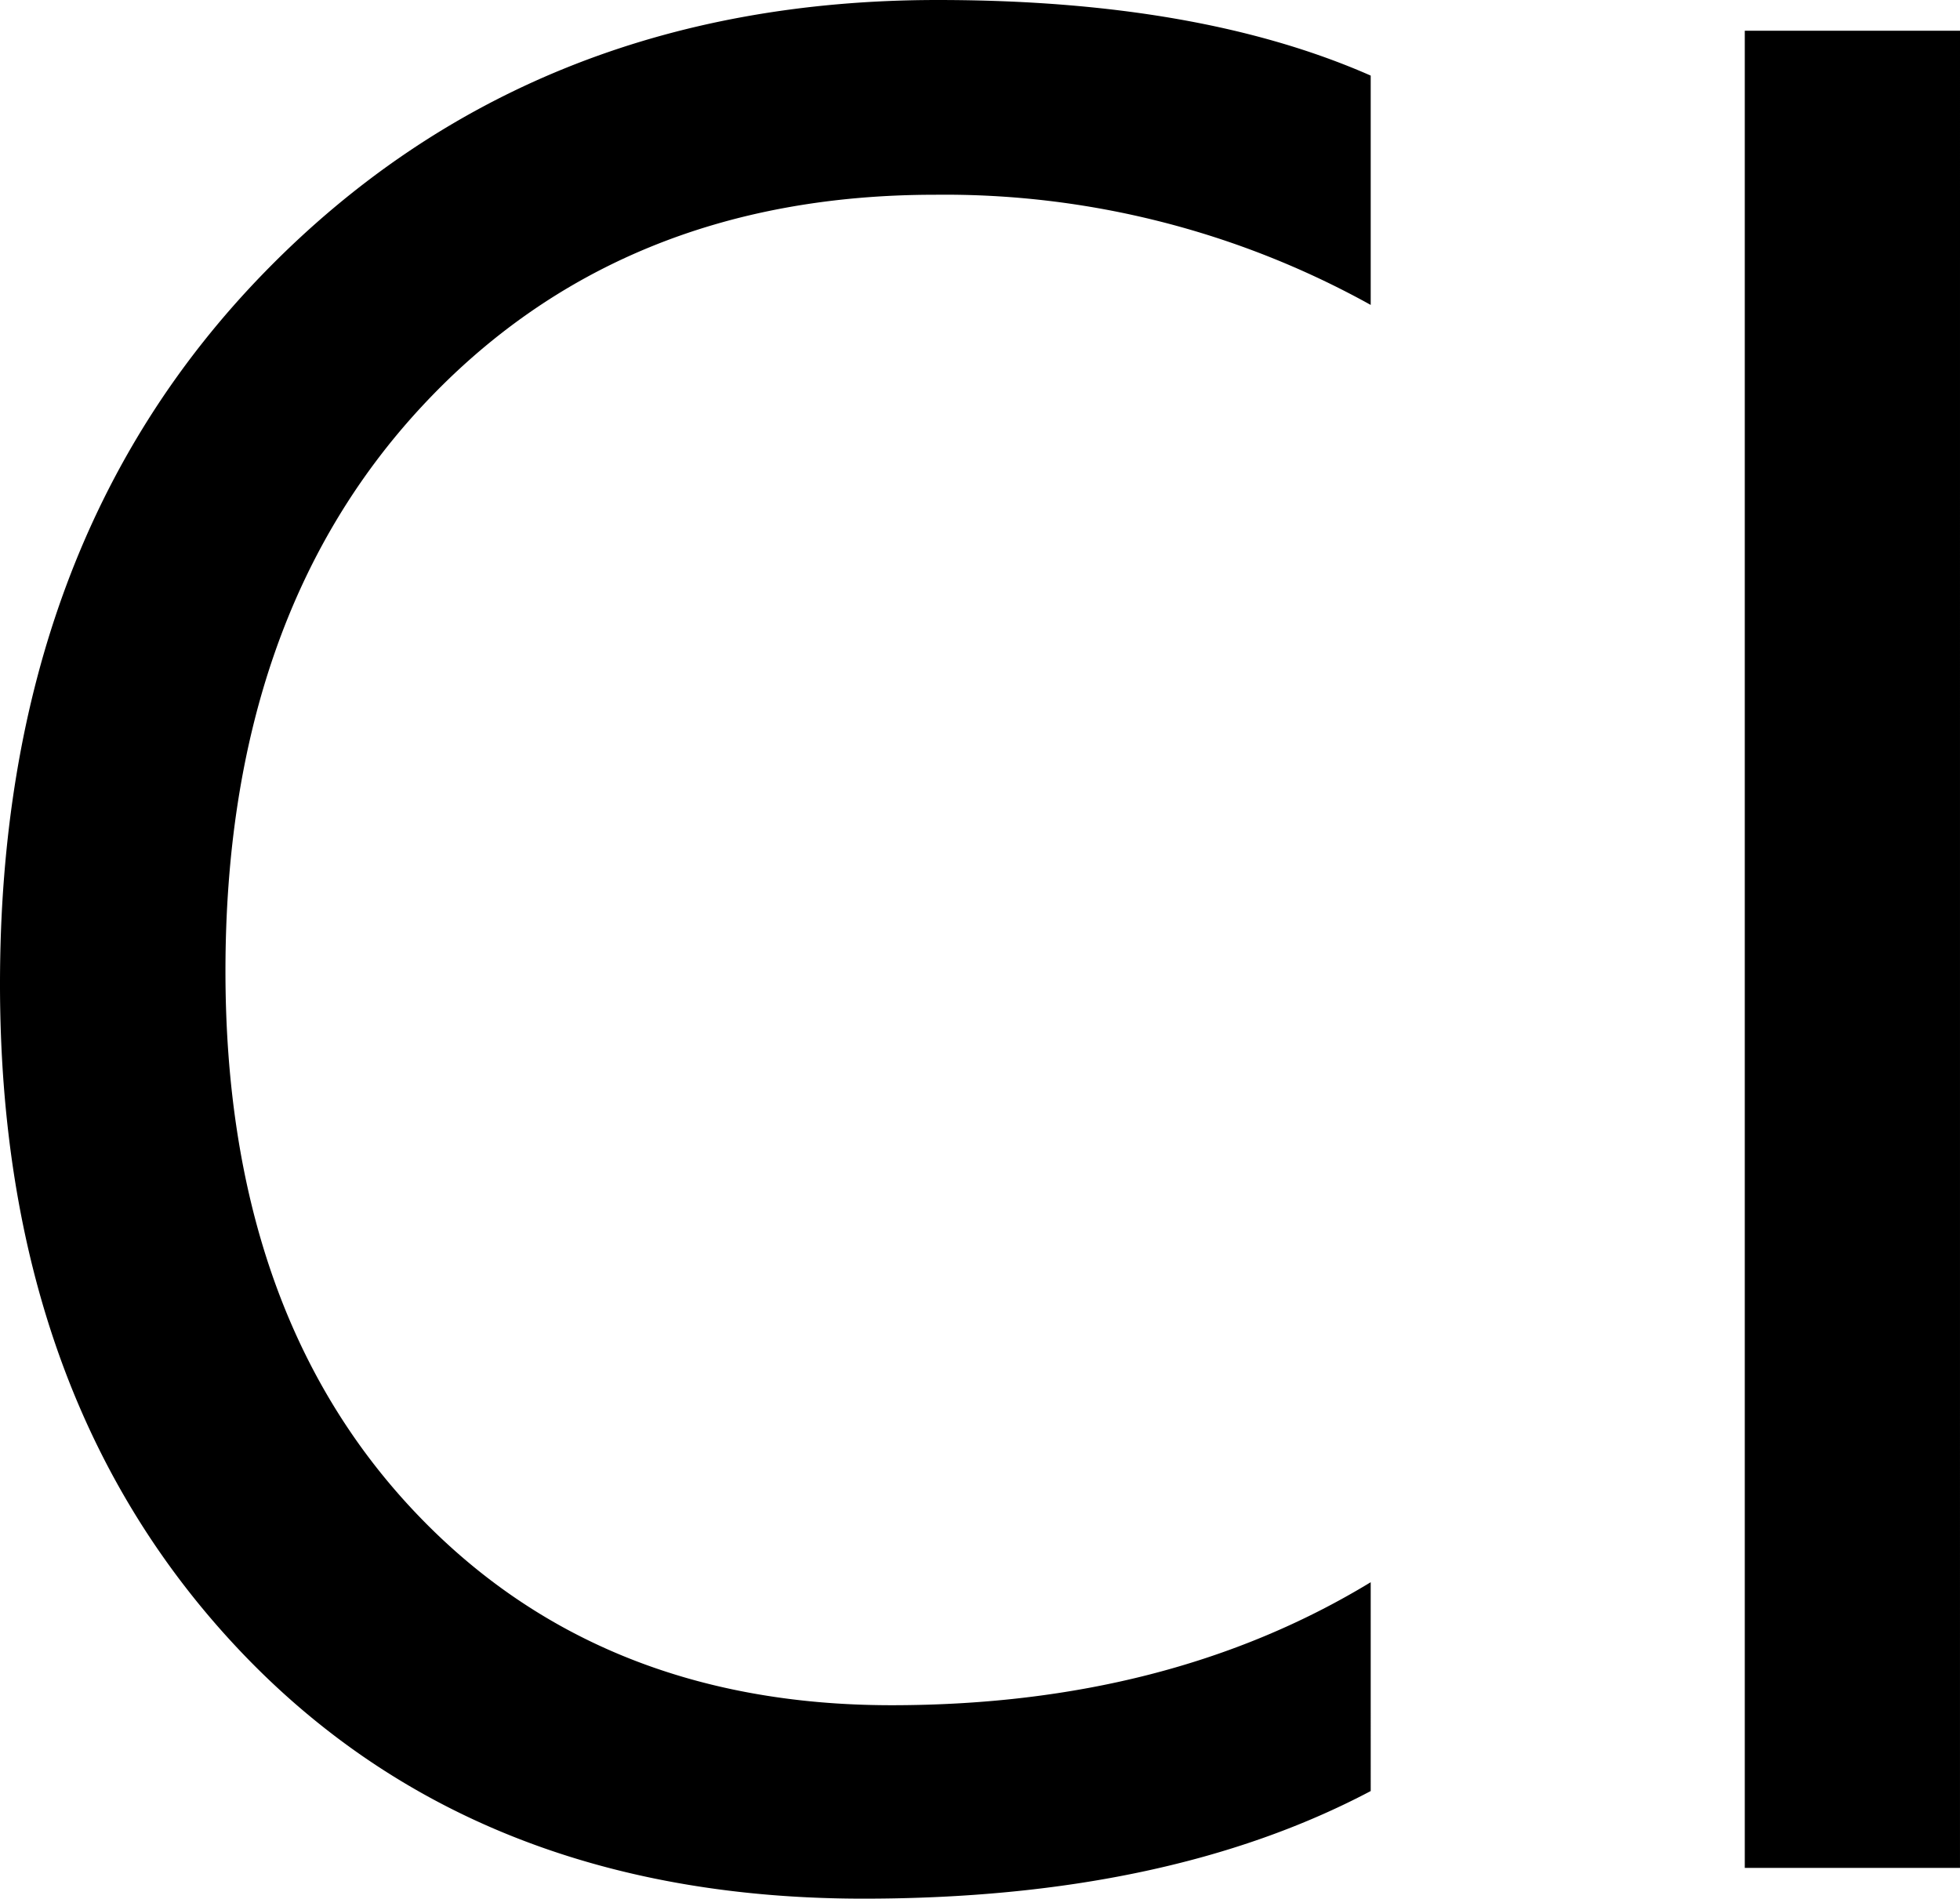 <svg xmlns="http://www.w3.org/2000/svg" width="157.632" height="152.687" viewBox="0 0 157.632 152.687">
  <path id="パス_14427" data-name="パス 14427" d="M119.924-6.182q-16.381,8.654-40.8,8.654-31.526,0-50.483-20.3T9.685-71.089q0-35.441,21.327-57.283T85.1-150.214q21.018,0,34.823,6.079v18.442a70.619,70.619,0,0,0-35.029-8.86q-25.448,0-41.262,17T27.817-72.119q0,26.993,14.784,43.014t38.79,16.021q22.254,0,38.532-9.891ZM167.316,0H150.008V-147.741h17.309Z" transform="translate(-9.685 150.214)"/>
</svg>
